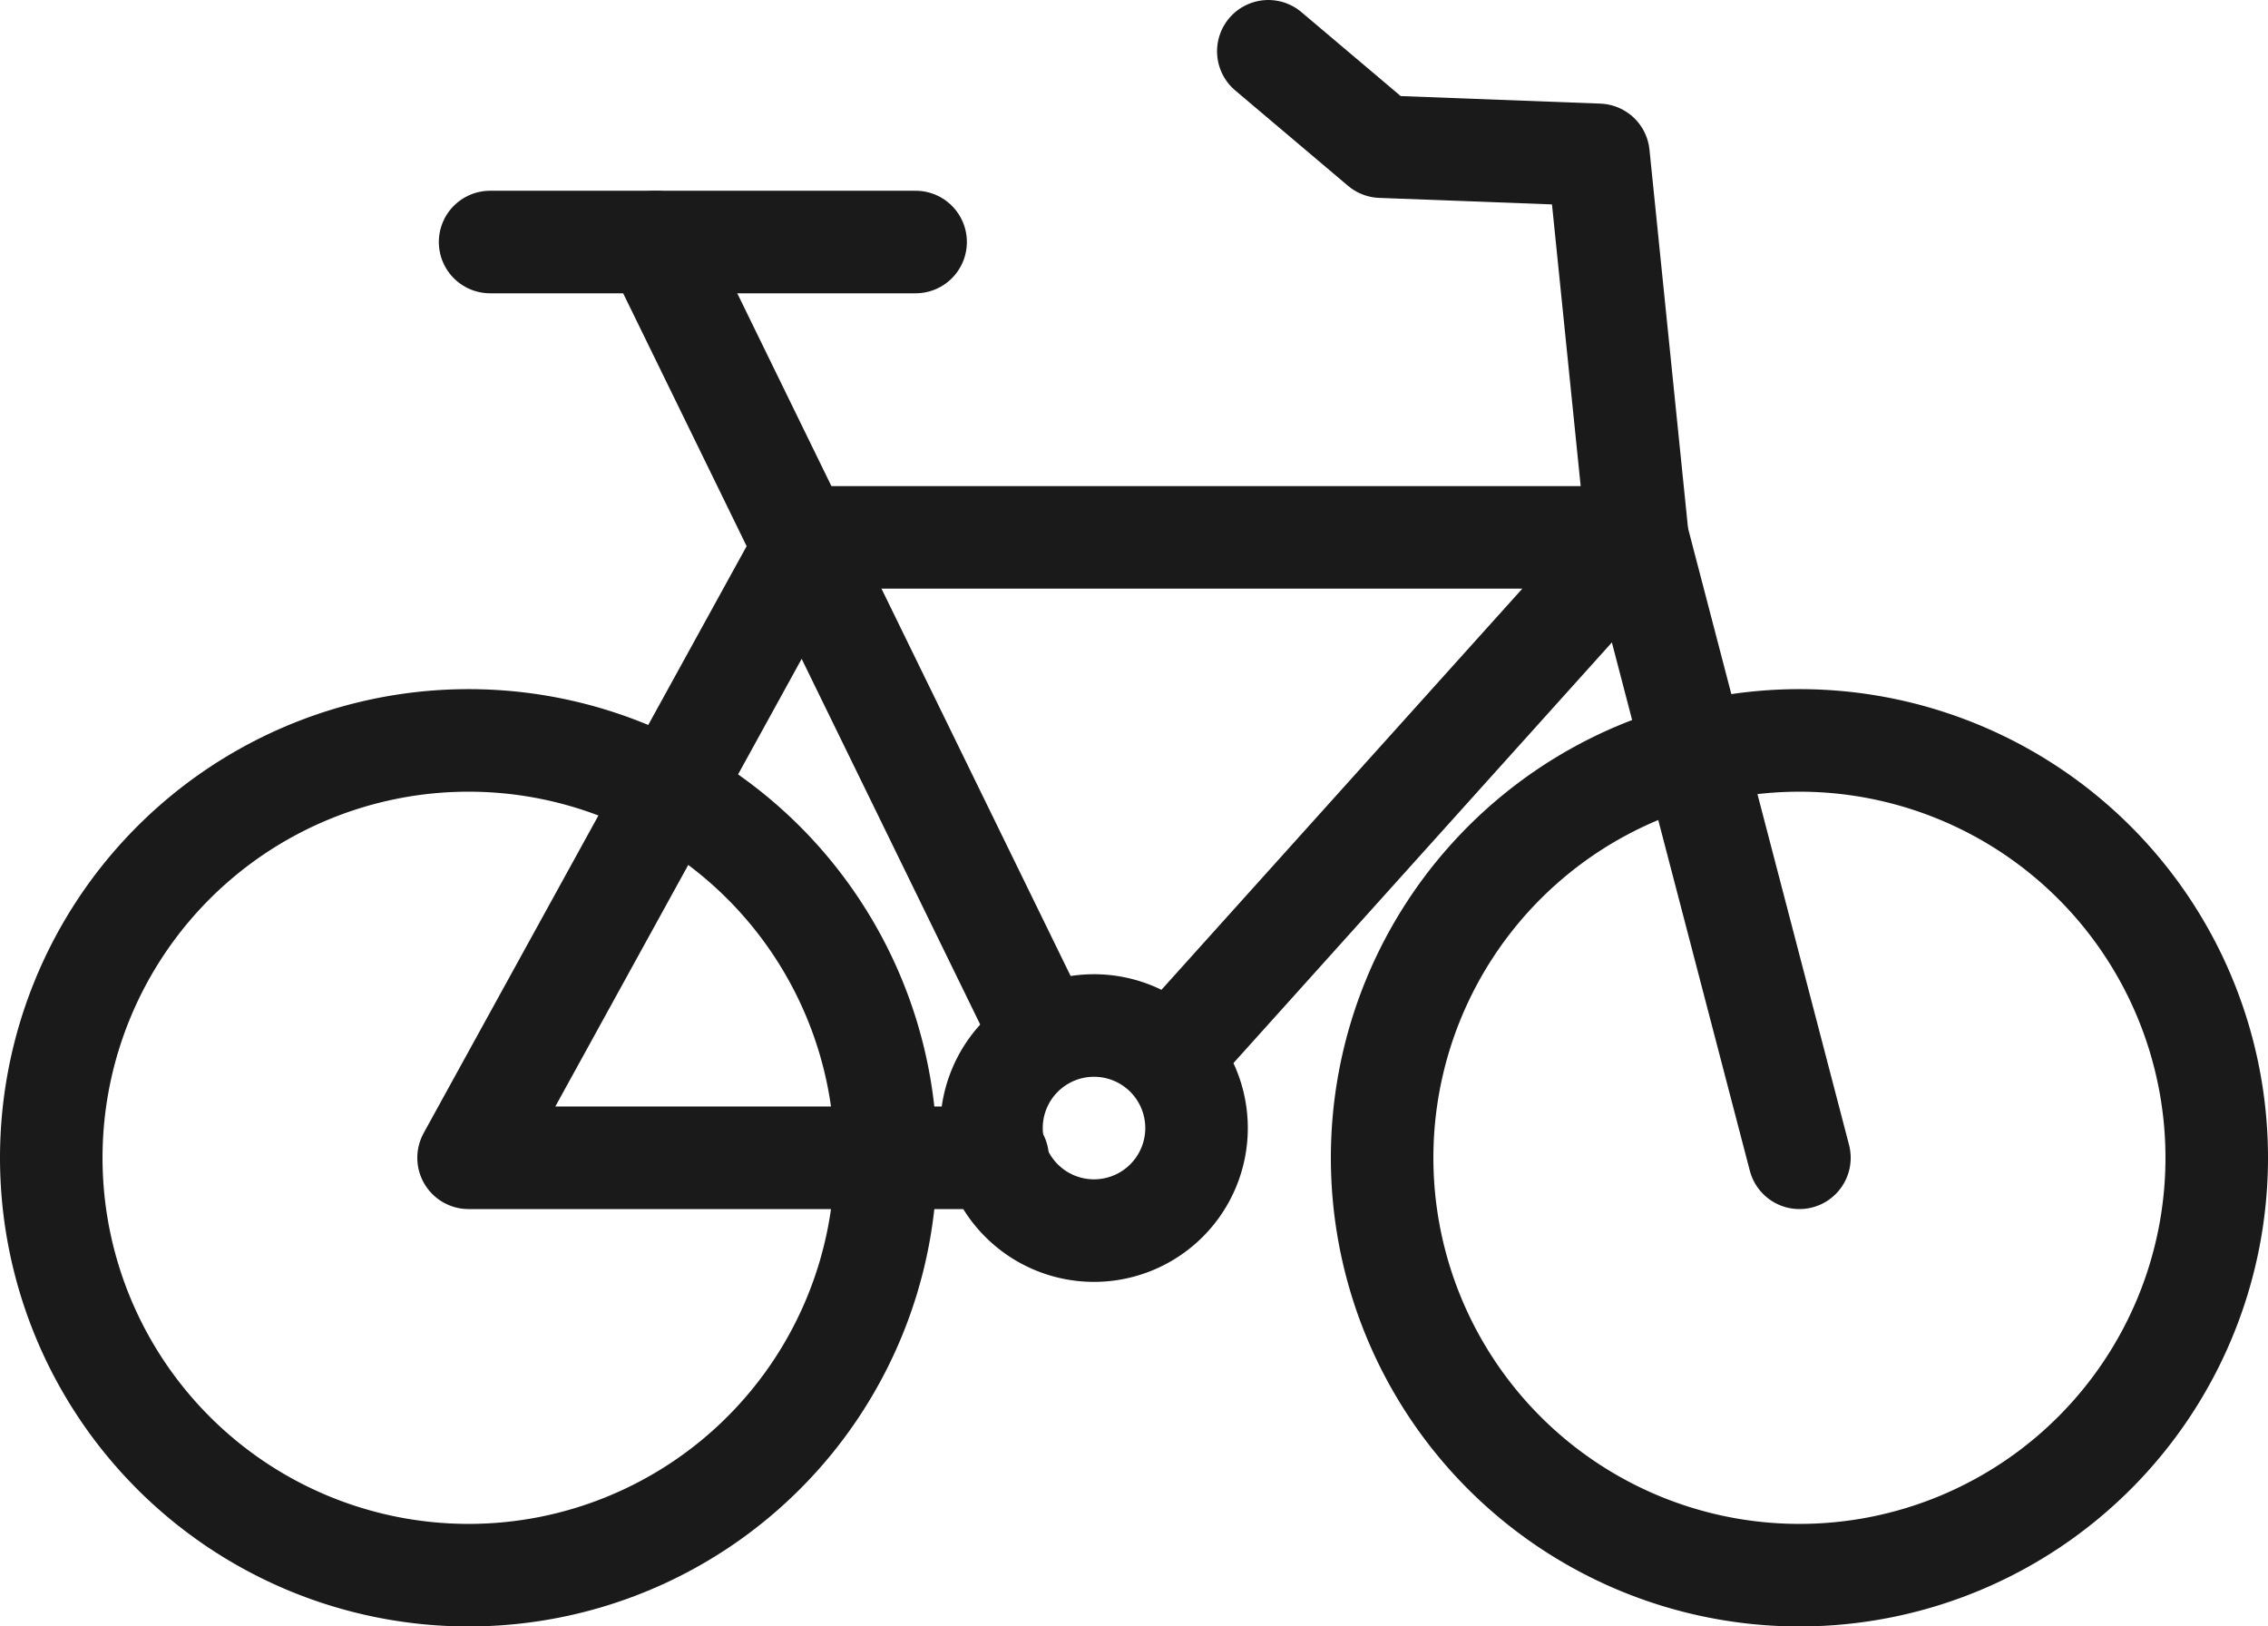 <svg xmlns="http://www.w3.org/2000/svg" viewBox="0 0 22.12 15.86"><defs><style>.a{fill:none;stroke:#1a1a1a;stroke-linecap:round;stroke-linejoin:round;}</style></defs><path class="a" d="M4.57,7.22A4.07,4.07,0,1,1,.5,11.29,4.07,4.07,0,0,1,4.57,7.22Z"/><path class="a" d="M17.55,7.22a4.07,4.07,0,1,1-4.07,4.07,4.07,4.07,0,0,1,4.07-4.07Z"/><polyline class="a" points="17.55 11.29 15.97 5.24 15.59 1.51 13.47 1.43 12.37 0.5"/><line class="a" x1="4.78" y1="2.36" x2="8.93" y2="2.36"/><line class="a" x1="6.39" y1="2.36" x2="10.17" y2="10.1"/><polyline class="a" points="11.48 10.23 15.97 5.24 7.9 5.24 4.57 11.29 9.73 11.29"/><path class="a" d="M10.67,10a1,1,0,1,1-1,1,1,1,0,0,1,1-1Z"/></svg>